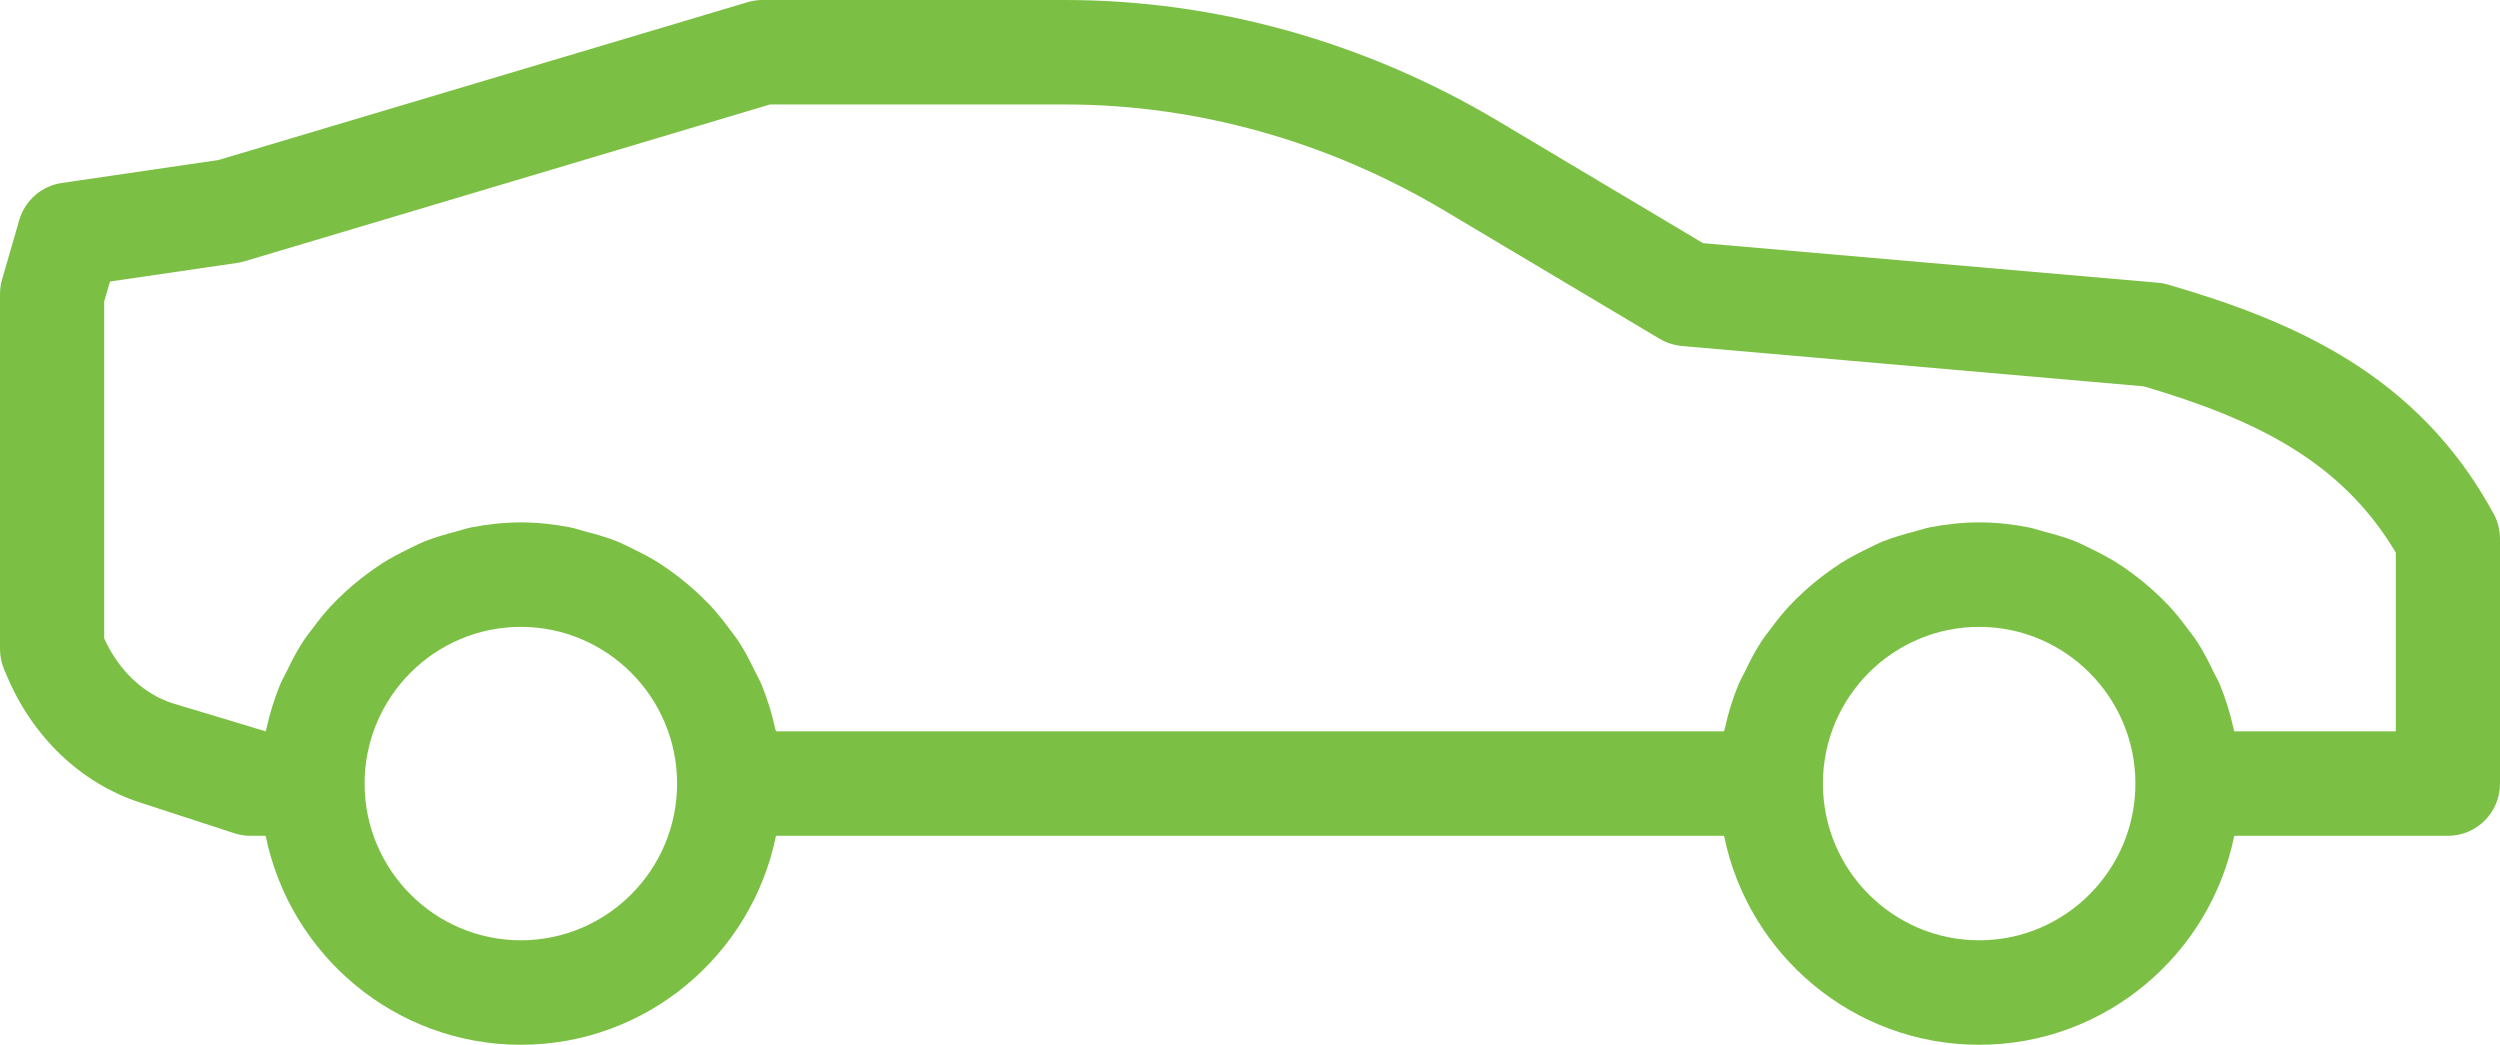 <?xml version="1.0" encoding="UTF-8"?>
<svg width="67px" height="28px" viewBox="0 0 67 28" version="1.1" xmlns="http://www.w3.org/2000/svg" xmlns:xlink="http://www.w3.org/1999/xlink">
    <!-- Generator: Sketch 61 (89581) - https://sketch.com -->
    <title>Group 5</title>
    <desc>Created with Sketch.</desc>
    <g id="HG-Desktop" stroke="none" stroke-width="1" fill="none" fill-rule="evenodd">
        <g id="Savings-Calculator-RESULTS" transform="translate(-782, -1361)" fill="#7BC044">
            <g id="Group-5" transform="translate(782, 1361)">
                <path d="M64.208,19.6 L59.88,19.6 C59.88,19.599 59.878,19.597 59.878,19.596 C59.874,19.571 59.863,19.548 59.858,19.523 C59.771,19.12 59.648,18.731 59.496,18.355 C59.442,18.224 59.368,18.102 59.306,17.973 C59.182,17.716 59.055,17.465 58.901,17.227 C58.812,17.087 58.712,16.96 58.612,16.829 C58.458,16.619 58.296,16.418 58.118,16.227 C58.001,16.103 57.88,15.987 57.754,15.87 C57.566,15.697 57.372,15.536 57.165,15.383 C57.027,15.281 56.891,15.183 56.746,15.091 C56.524,14.951 56.294,14.83 56.057,14.715 C55.909,14.643 55.764,14.567 55.61,14.505 C55.342,14.399 55.063,14.321 54.779,14.246 C54.641,14.21 54.51,14.162 54.368,14.134 C53.938,14.05 53.495,14 53.042,14 C52.588,14 52.146,14.05 51.716,14.134 C51.573,14.162 51.442,14.21 51.304,14.246 C51.02,14.321 50.741,14.399 50.473,14.505 C50.32,14.567 50.175,14.643 50.027,14.715 C49.789,14.83 49.559,14.951 49.337,15.091 C49.192,15.183 49.057,15.281 48.918,15.383 C48.712,15.536 48.518,15.697 48.329,15.87 C48.204,15.987 48.082,16.103 47.965,16.227 C47.788,16.418 47.626,16.619 47.471,16.829 C47.372,16.96 47.271,17.087 47.182,17.227 C47.028,17.465 46.901,17.716 46.777,17.973 C46.716,18.102 46.642,18.224 46.587,18.355 C46.435,18.731 46.312,19.12 46.226,19.523 C46.22,19.548 46.209,19.571 46.205,19.596 C46.205,19.597 46.203,19.599 46.203,19.6 L20.797,19.6 C20.797,19.599 20.797,19.597 20.795,19.596 C20.791,19.571 20.78,19.548 20.774,19.523 C20.688,19.12 20.565,18.731 20.413,18.355 C20.358,18.224 20.286,18.102 20.223,17.973 C20.099,17.716 19.972,17.465 19.818,17.227 C19.729,17.087 19.628,16.96 19.529,16.829 C19.374,16.619 19.212,16.418 19.035,16.227 C18.918,16.103 18.796,15.987 18.671,15.87 C18.484,15.697 18.288,15.536 18.082,15.383 C17.945,15.281 17.808,15.183 17.663,15.091 C17.441,14.951 17.211,14.83 16.973,14.715 C16.825,14.643 16.68,14.567 16.527,14.505 C16.259,14.399 15.979,14.321 15.698,14.246 C15.558,14.21 15.425,14.162 15.284,14.134 C14.854,14.05 14.412,14 13.958,14 C13.505,14 13.062,14.05 12.632,14.134 C12.491,14.162 12.359,14.21 12.219,14.246 C11.937,14.321 11.658,14.399 11.39,14.505 C11.236,14.567 11.091,14.643 10.943,14.715 C10.706,14.83 10.476,14.951 10.254,15.091 C10.109,15.183 9.972,15.281 9.835,15.383 C9.628,15.536 9.433,15.697 9.246,15.87 C9.12,15.987 8.999,16.103 8.882,16.227 C8.704,16.418 8.543,16.619 8.388,16.829 C8.288,16.96 8.188,17.087 8.099,17.227 C7.945,17.465 7.818,17.716 7.694,17.973 C7.631,18.102 7.558,18.224 7.504,18.355 C7.352,18.731 7.229,19.12 7.142,19.523 C7.137,19.548 7.126,19.571 7.122,19.596 C7.12,19.597 7.12,19.599 7.12,19.6 L4.616,18.845 C3.837,18.591 3.178,17.963 2.792,17.109 L2.792,8.079 L2.947,7.545 L6.361,7.045 C6.426,7.035 6.493,7.022 6.558,7.001 L20.636,2.8 L28.549,2.8 C32.071,2.8 35.585,3.784 38.712,5.645 L44.481,9.082 C44.662,9.19 44.879,9.255 45.087,9.274 L57.455,10.354 C60.448,11.239 62.752,12.359 64.208,14.811 L64.208,19.6 Z M53.042,25.2 C50.733,25.2 48.854,23.316 48.854,21 C48.854,18.684 50.733,16.8 53.042,16.8 C55.35,16.8 57.229,18.684 57.229,21 C57.229,23.316 55.35,25.2 53.042,25.2 L53.042,25.2 Z M13.958,25.2 C11.65,25.2 9.771,23.316 9.771,21 C9.771,18.684 11.65,16.8 13.958,16.8 C16.267,16.8 18.146,18.684 18.146,21 C18.146,23.316 16.267,25.2 13.958,25.2 L13.958,25.2 Z M66.831,13.772 C64.793,10.013 61.433,8.599 58.104,7.627 C58.016,7.602 57.927,7.585 57.836,7.577 L45.642,6.517 L40.139,3.237 C36.579,1.12 32.572,0 28.549,0 L20.432,0 C20.298,0 20.163,0.02 20.034,0.059 L5.858,4.288 L1.655,4.904 C1.114,4.984 0.669,5.372 0.516,5.898 L0.056,7.489 C0.018,7.615 0,7.746 0,7.879 L0,17.394 C0,17.578 0.036,17.762 0.107,17.933 L0.161,18.057 C0.847,19.732 2.158,20.989 3.755,21.508 L6.281,22.331 C6.421,22.376 6.566,22.4 6.713,22.4 L7.12,22.4 C7.769,25.591 10.587,28 13.958,28 C17.329,28 20.147,25.591 20.797,22.4 L46.205,22.4 C46.851,25.591 49.672,28 53.042,28 C56.411,28 59.232,25.591 59.878,22.4 L65.604,22.4 C66.376,22.4 67,21.774 67,21 L67,14.44 C67,14.206 66.941,13.976 66.831,13.772 L66.831,13.772 Z" id="Fill-1"></path>
            </g>
        </g>
    </g>
</svg>